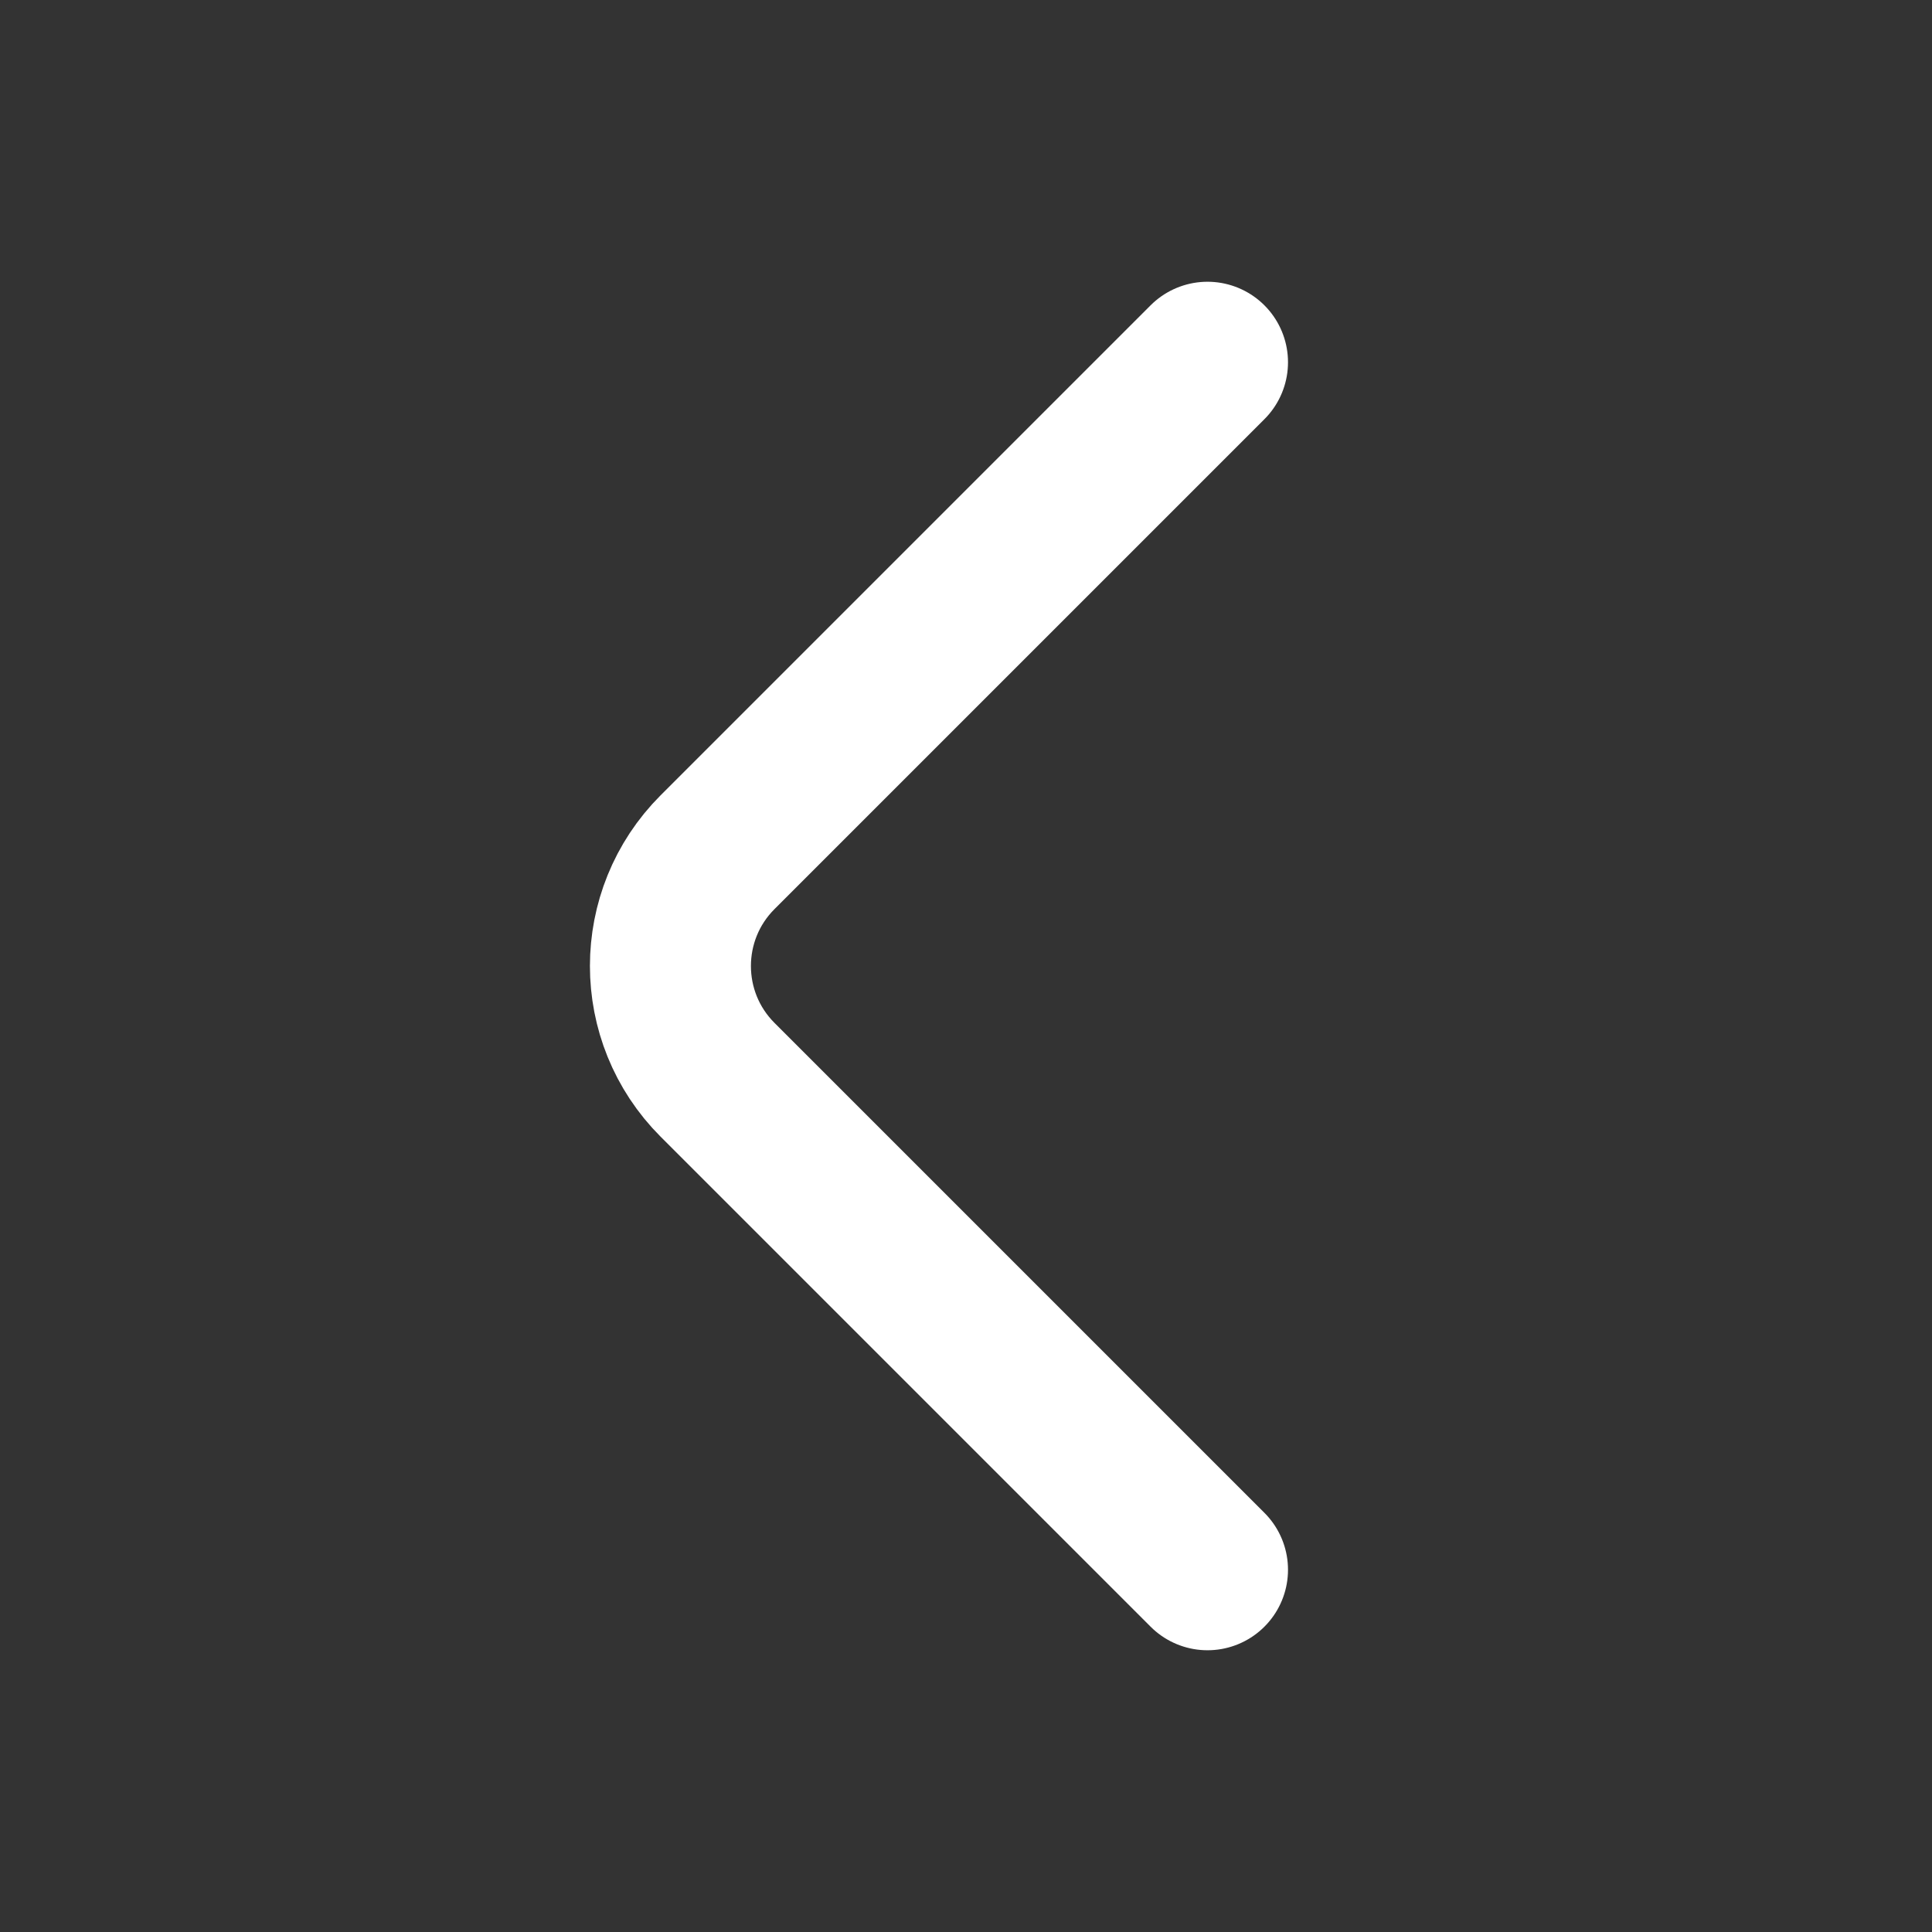 <svg width="24" height="24" viewBox="0 0 24 24" fill="none" xmlns="http://www.w3.org/2000/svg">
<rect x="0" y="0" width="24" height="24" fill="#333333" stroke="none"/>
<path d="M15 19.5L8.914 13.414C8.133 12.633 8.133 11.367 8.914 10.586L15 4.5" stroke="white" stroke-width="2" stroke-linecap="round" stroke-linejoin="round"/>
</svg>
